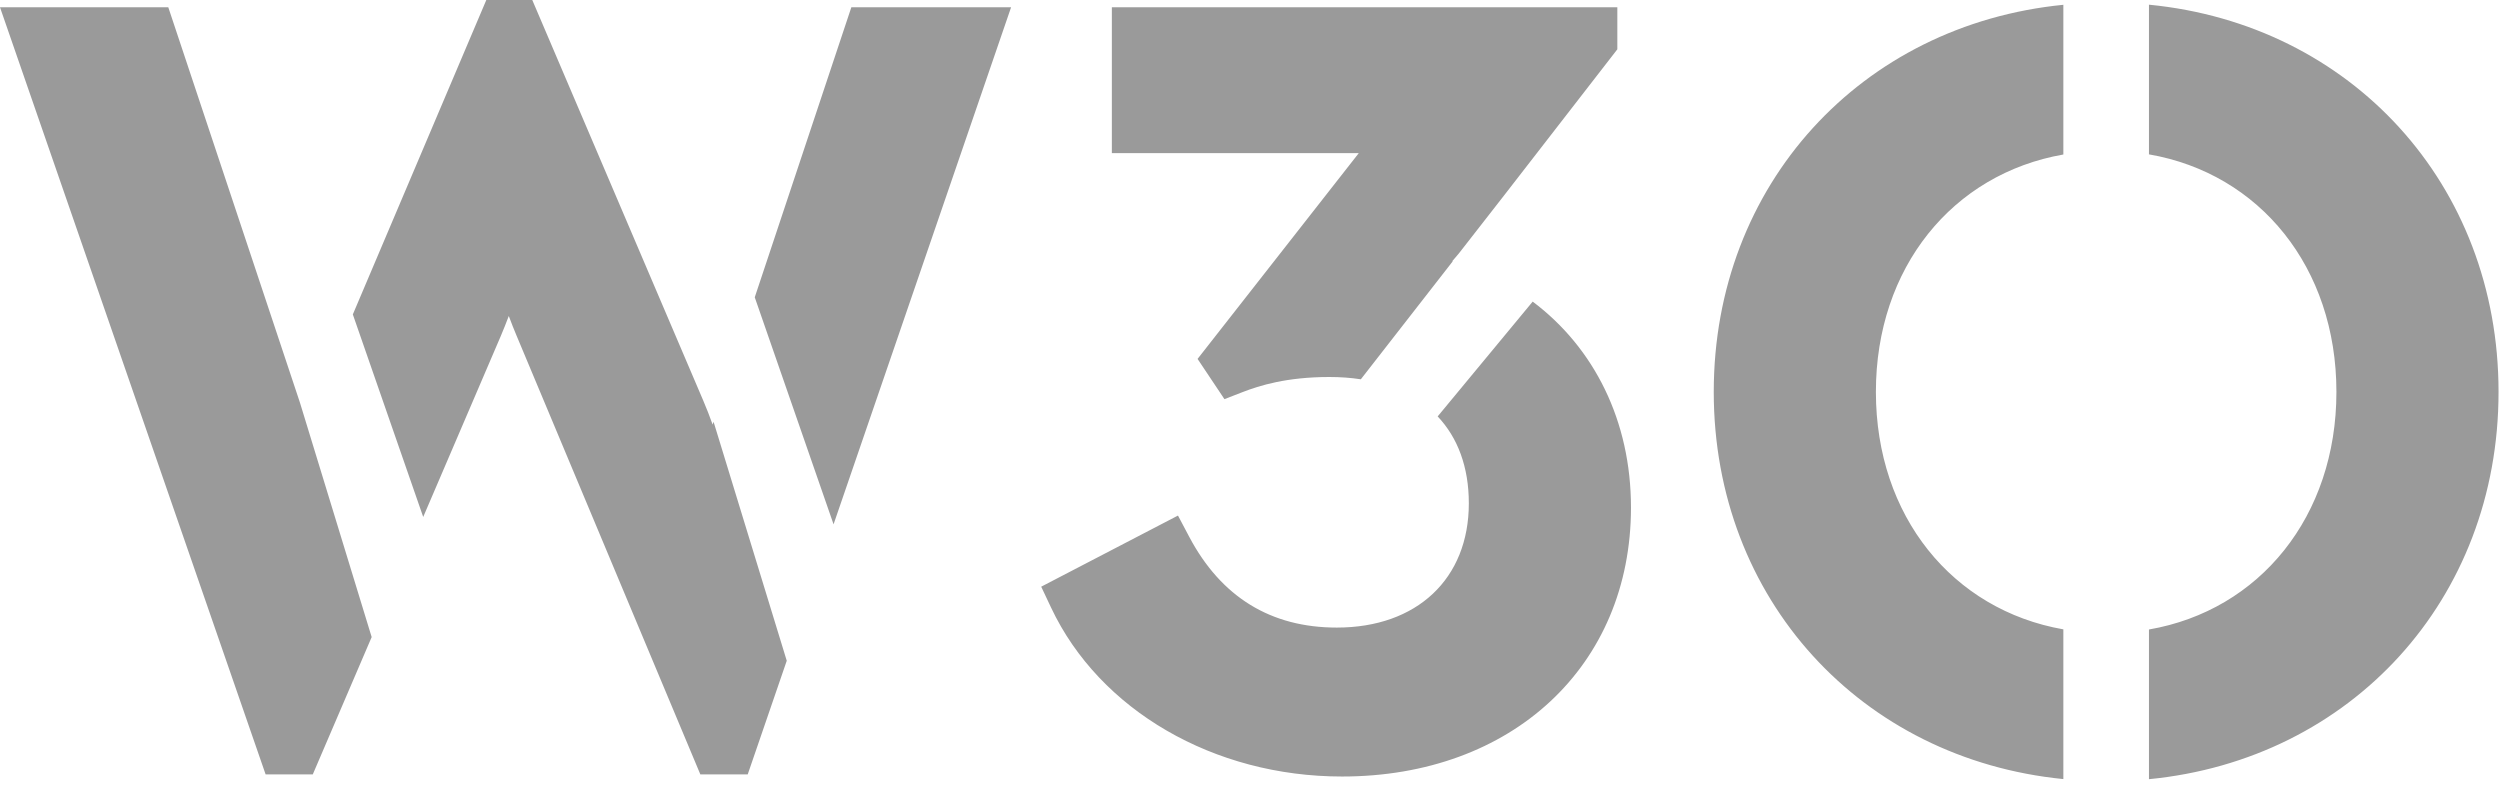 <?xml version="1.0" encoding="utf-8"?>
<svg xmlns="http://www.w3.org/2000/svg" fill="none" height="100%" overflow="visible" preserveAspectRatio="none" style="display: block;" viewBox="0 0 120 38" width="100%">
<path d="M36.228 14.27L40.864 0.35H48.532L40.011 25.168L36.228 14.27V14.27ZM34.251 20.241C34.236 20.288 34.223 20.333 34.207 20.382C34.062 19.981 33.914 19.593 33.759 19.235L25.549 0H23.343L16.936 15.092L20.314 24.814L24.037 16.131C24.164 15.829 24.296 15.502 24.422 15.168C24.546 15.5 24.672 15.824 24.801 16.126L33.617 37.172H35.89L37.764 31.716L34.25 20.241H34.251ZM14.397 19.325L8.078 0.35H0L12.75 37.172H15.013L17.84 30.58L14.397 19.325V19.325ZM99.041 30.209C93.722 29.277 90.043 24.775 90.043 18.811C90.043 12.847 93.722 8.347 99.041 7.416V0.23C89.341 1.192 82.26 8.859 82.26 18.811C82.26 28.762 89.341 36.432 99.041 37.396V30.209V30.209ZM103.15 0.225V7.409C108.465 8.327 112.148 12.835 112.148 18.811C112.148 24.787 108.465 29.297 103.15 30.216V37.401C112.848 36.457 119.93 28.78 119.93 18.811C119.93 8.841 112.848 1.167 103.15 0.225ZM73.57 14.476L69.008 19.988C69.974 21.01 70.504 22.421 70.504 24.159C70.504 27.781 68.014 30.124 64.167 30.124C60.998 30.124 58.617 28.66 57.086 25.773L56.543 24.747L49.978 28.161L50.456 29.174C52.78 34.093 58.262 37.273 64.417 37.273C72.585 37.273 78.287 31.964 78.287 24.36C78.287 20.199 76.519 16.694 73.57 14.477L73.57 14.476ZM57.483 17.227L58.773 19.159L59.651 18.818C60.45 18.509 61.755 18.096 63.81 18.096C64.341 18.096 64.844 18.133 65.32 18.206L69.732 12.542C69.724 12.542 69.716 12.537 69.71 12.535C69.813 12.421 69.915 12.302 70.015 12.178L72.201 9.374L77.632 2.367V0.35H53.369V7.351H65.221L57.483 17.228L57.483 17.227Z" fill="#9A9A9A" id="Vector"/>
</svg>